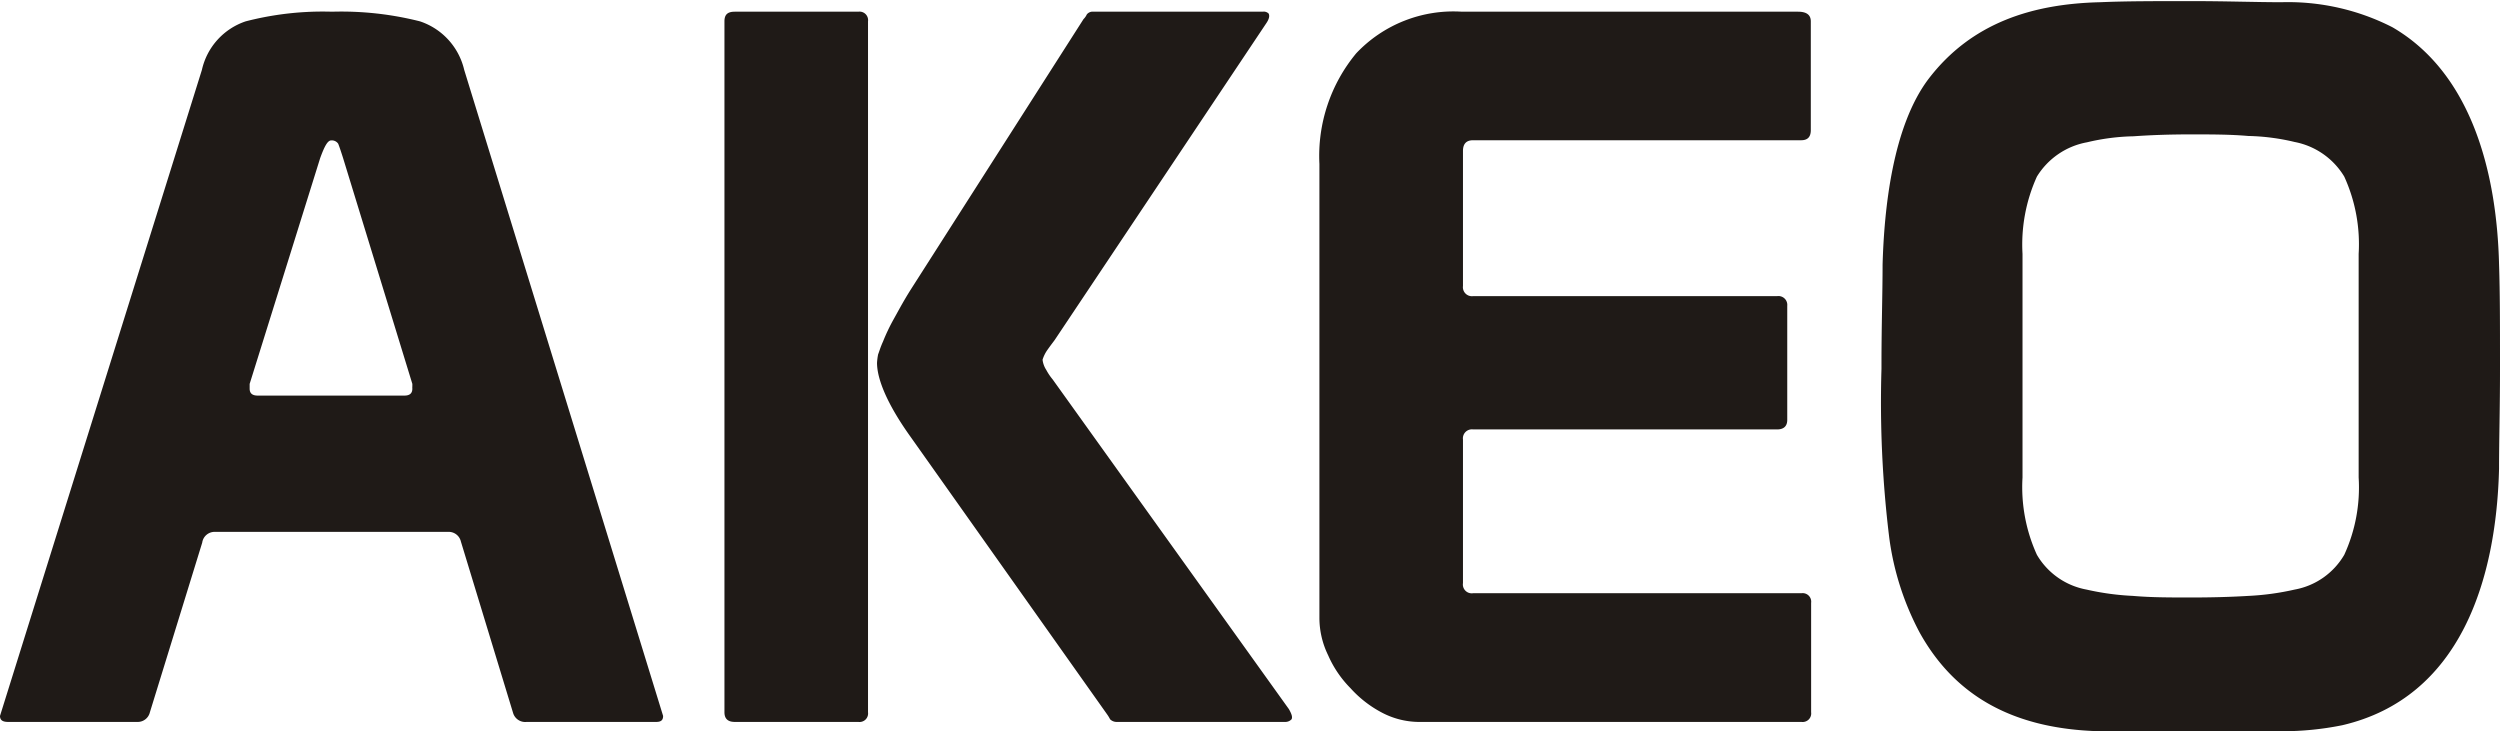 <svg xmlns="http://www.w3.org/2000/svg" viewBox="0 0 158.12 46.26"><defs><style>.cls-1{fill:#1f1a17;fill-rule:evenodd;}</style></defs><title>Asset 1</title><g id="Layer_2" data-name="Layer 2"><g id="Layer_1-2" data-name="Layer 1"><path class="cls-1" d="M119,23.32A70.3,70.3,0,0,0,119.49,34a17.7,17.7,0,0,0,1.92,6c2.19,3.95,5.84,6.11,11.41,6.25,1.62.06,3.5.06,5.73.06s4.12,0,5.74-.06a19.15,19.15,0,0,0,3.85-.38c7.52-1.75,9.75-9.28,9.92-16.23,0-1.75.06-3.84.06-6.27V23c0-2.4,0-4.49-.06-6.28-.14-5.84-1.76-12.11-6.75-15a14.51,14.51,0,0,0-7-1.58c-1.62,0-3.51-.07-5.74-.07s-4.11,0-5.73.07c-4.26.1-8.14,1.28-10.87,4.86-2.26,3-2.8,8.16-2.9,11.74,0,1.79-.07,3.88-.07,6.28ZM83.45,39.08A5.39,5.39,0,0,0,84,41.44a6.85,6.85,0,0,0,1.42,2.09,7.13,7.13,0,0,0,2,1.55,5.09,5.09,0,0,0,2.26.58h24.26a.54.54,0,0,0,.61-.61V38.13a.54.54,0,0,0-.61-.61H93.17a.56.56,0,0,1-.64-.64V27.8a.57.57,0,0,1,.64-.64H112.4c.41,0,.64-.2.64-.6V19.34a.56.56,0,0,0-.64-.61H93.17a.57.57,0,0,1-.64-.64V9.55c0-.44.2-.68.64-.68h20.75c.4,0,.61-.2.61-.64V1.35c0-.41-.27-.61-.81-.61H92.46a8.46,8.46,0,0,0-6.68,2.63,10.17,10.17,0,0,0-2.33,7ZM45.82,1.35v43.7c0,.4.21.61.65.61h7.82a.54.54,0,0,0,.61-.61V1.35a.54.54,0,0,0-.61-.61H46.47C46,.74,45.82.94,45.82,1.35ZM79.87.74H69.17a.48.48,0,0,0-.43.17,1,1,0,0,1-.21.3L57.6,18.32c-.51.81-.84,1.45-1.15,2a12.05,12.05,0,0,0-.6,1.28c-.17.37-.24.64-.31.81a3.81,3.81,0,0,0-.07.54c0,1,.61,2.57,2.13,4.69L70,45.15a2.53,2.53,0,0,1,.21.34.58.58,0,0,0,.44.17H81.32a.53.53,0,0,0,.37-.17c.07-.14,0-.34-.17-.64L66.58,24a3.62,3.62,0,0,1-.41-.61,1.48,1.48,0,0,1-.23-.64,2.23,2.23,0,0,1,.3-.61c.24-.34.4-.54.47-.64l13.36-20c.21-.3.24-.5.17-.64A.43.43,0,0,0,79.87.74ZM0,45.28c0,.27.17.38.51.38H8.67a.79.79,0,0,0,.81-.61l3.31-10.73a.79.79,0,0,1,.81-.68H28.34a.79.79,0,0,1,.81.61l3.31,10.87a.8.8,0,0,0,.85.54H41.5c.31,0,.44-.11.44-.38L29.36,4.42a4.25,4.25,0,0,0-2.8-3.07A20.26,20.26,0,0,0,21,.74a19.47,19.47,0,0,0-5.46.61,4.21,4.21,0,0,0-2.77,3.07Zm26.08-21c0,.06,0,.13,0,.16a.78.78,0,0,0,0,.14c0,.3-.17.44-.5.44H16.3c-.34,0-.51-.14-.51-.44,0,0,0-.07,0-.14s0-.1,0-.16L20.25,10c.27-.74.47-1.12.7-1.12a.49.49,0,0,1,.44.21c.07.17.17.47.31.91ZM138.55,8.5c1.28,0,2.5,0,3.65.1a13.75,13.75,0,0,1,2.93.38,4.69,4.69,0,0,1,3.14,2.19,10.29,10.29,0,0,1,.91,4.89V30.2a10.21,10.21,0,0,1-.91,4.89,4.58,4.58,0,0,1-3.14,2.2,16.74,16.74,0,0,1-2.93.4c-1.15.07-2.37.1-3.65.1s-2.49,0-3.64-.1a16.73,16.73,0,0,1-2.94-.4,4.6,4.6,0,0,1-3.14-2.2,10.33,10.33,0,0,1-.91-4.89V16.06a10.41,10.41,0,0,1,.91-4.89A4.71,4.71,0,0,1,132,9a13.76,13.76,0,0,1,2.94-.38C136.06,8.54,137.27,8.5,138.55,8.5Z"></path></g></g></svg>